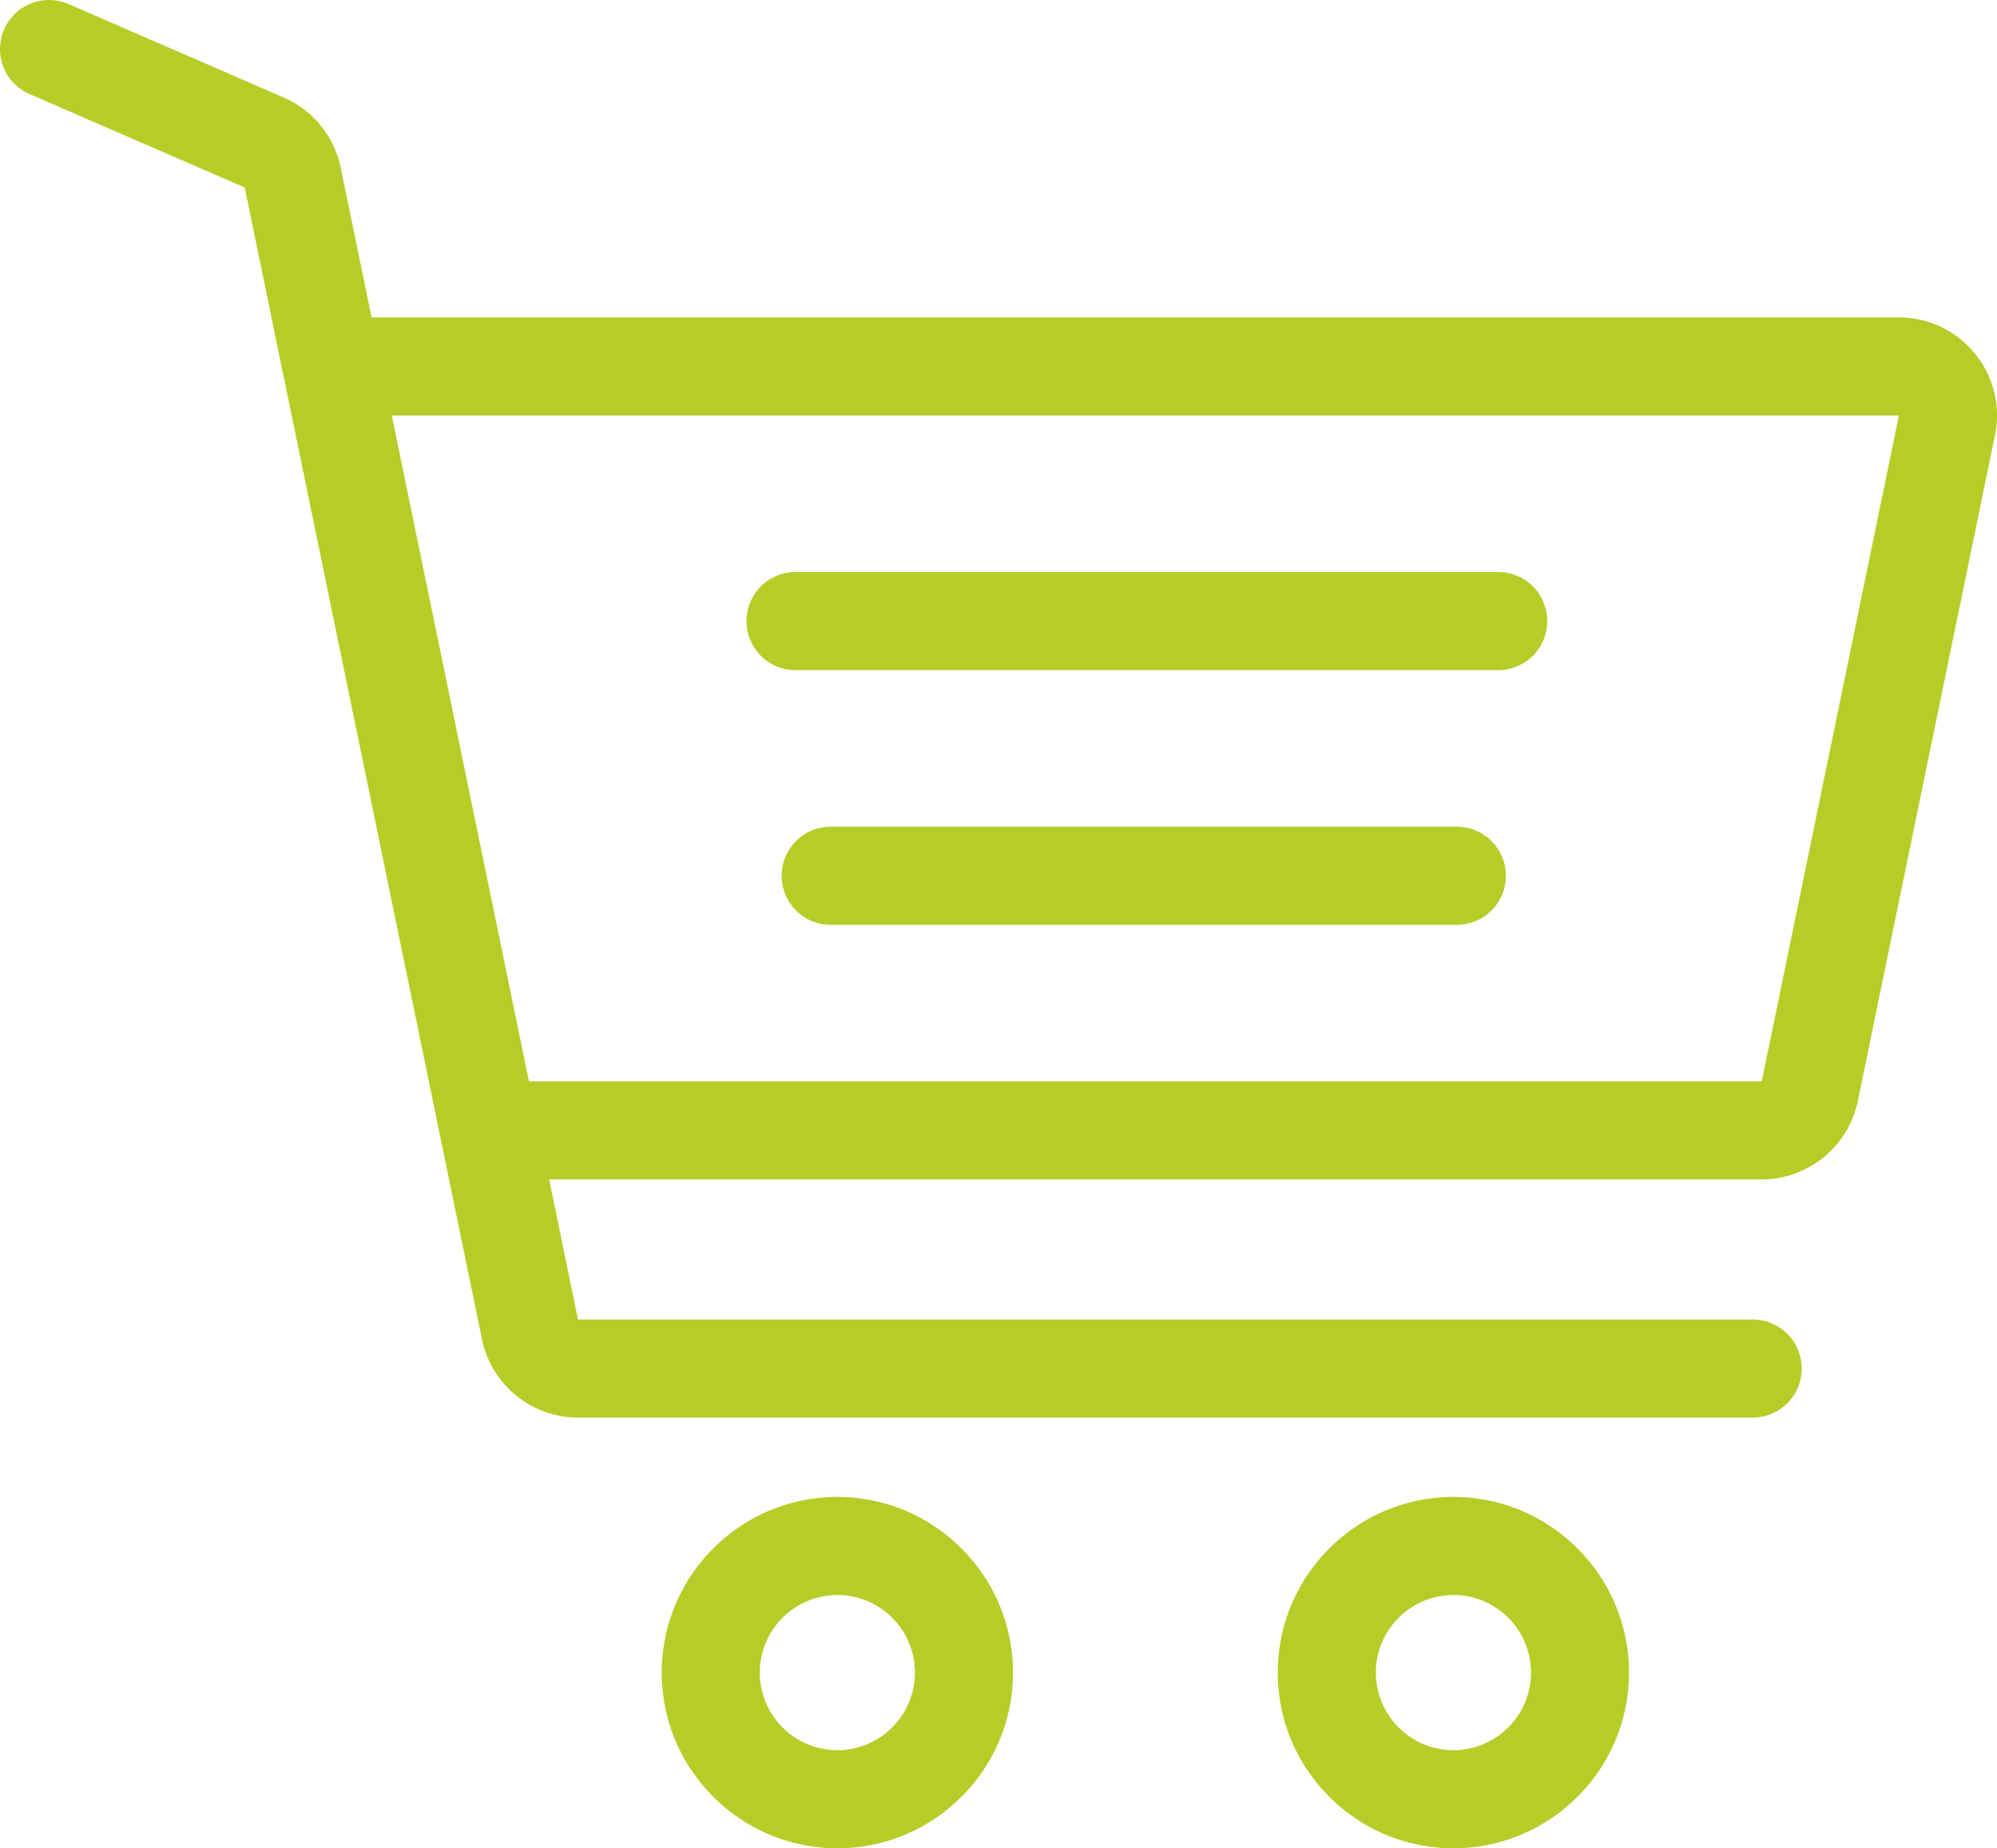 <?xml version="1.0" encoding="UTF-8"?> <svg xmlns="http://www.w3.org/2000/svg" width="81.415" height="75.336"><path fill="#B6CD28" d="M34.138 61.016c-3.948 0-7.16 3.213-7.16 7.16 0 3.948 3.212 7.16 7.16 7.16s7.161-3.212 7.161-7.16c-.001-3.947-3.213-7.16-7.161-7.16zm0 10.322a3.166 3.166 0 0 1-3.162-3.162 3.165 3.165 0 0 1 3.162-3.162c1.743 0 3.162 1.418 3.162 3.162s-1.419 3.162-3.162 3.162zM59.253 61.016c-3.948 0-7.16 3.213-7.16 7.16 0 3.948 3.212 7.16 7.16 7.16s7.16-3.212 7.16-7.16c0-3.947-3.212-7.16-7.16-7.16zm0 10.322a3.165 3.165 0 0 1-3.161-3.162 3.165 3.165 0 0 1 3.161-3.162c1.744 0 3.163 1.418 3.163 3.162s-1.419 3.162-3.163 3.162zM61.016 23.317H32.37a2 2 0 0 0 0 3.998h28.646a2 2 0 1 0 0-3.998zM59.456 33.698H33.93a2 2 0 1 0 0 3.998h25.526a2 2 0 0 0 0-3.998z"></path><path fill="#B6CD28" d="M80.515 14.411a3.982 3.982 0 0 0-3.099-1.472H15.15l-1.258-6.104a4.005 4.005 0 0 0-2.323-2.86L2.796.166a1.997 1.997 0 0 0-2.63 1.038 1.997 1.997 0 0 0 1.037 2.629l8.773 3.808 9.673 46.951a4.011 4.011 0 0 0 3.916 3.191h47.889a1.999 1.999 0 0 0 0-3.998H23.565l-1.177-5.711h49.436a4.012 4.012 0 0 0 3.916-3.191l5.592-27.14a3.987 3.987 0 0 0-.817-3.332zm-8.691 29.665H21.565l-5.591-27.139h61.441l-5.591 27.139z"></path></svg> 
